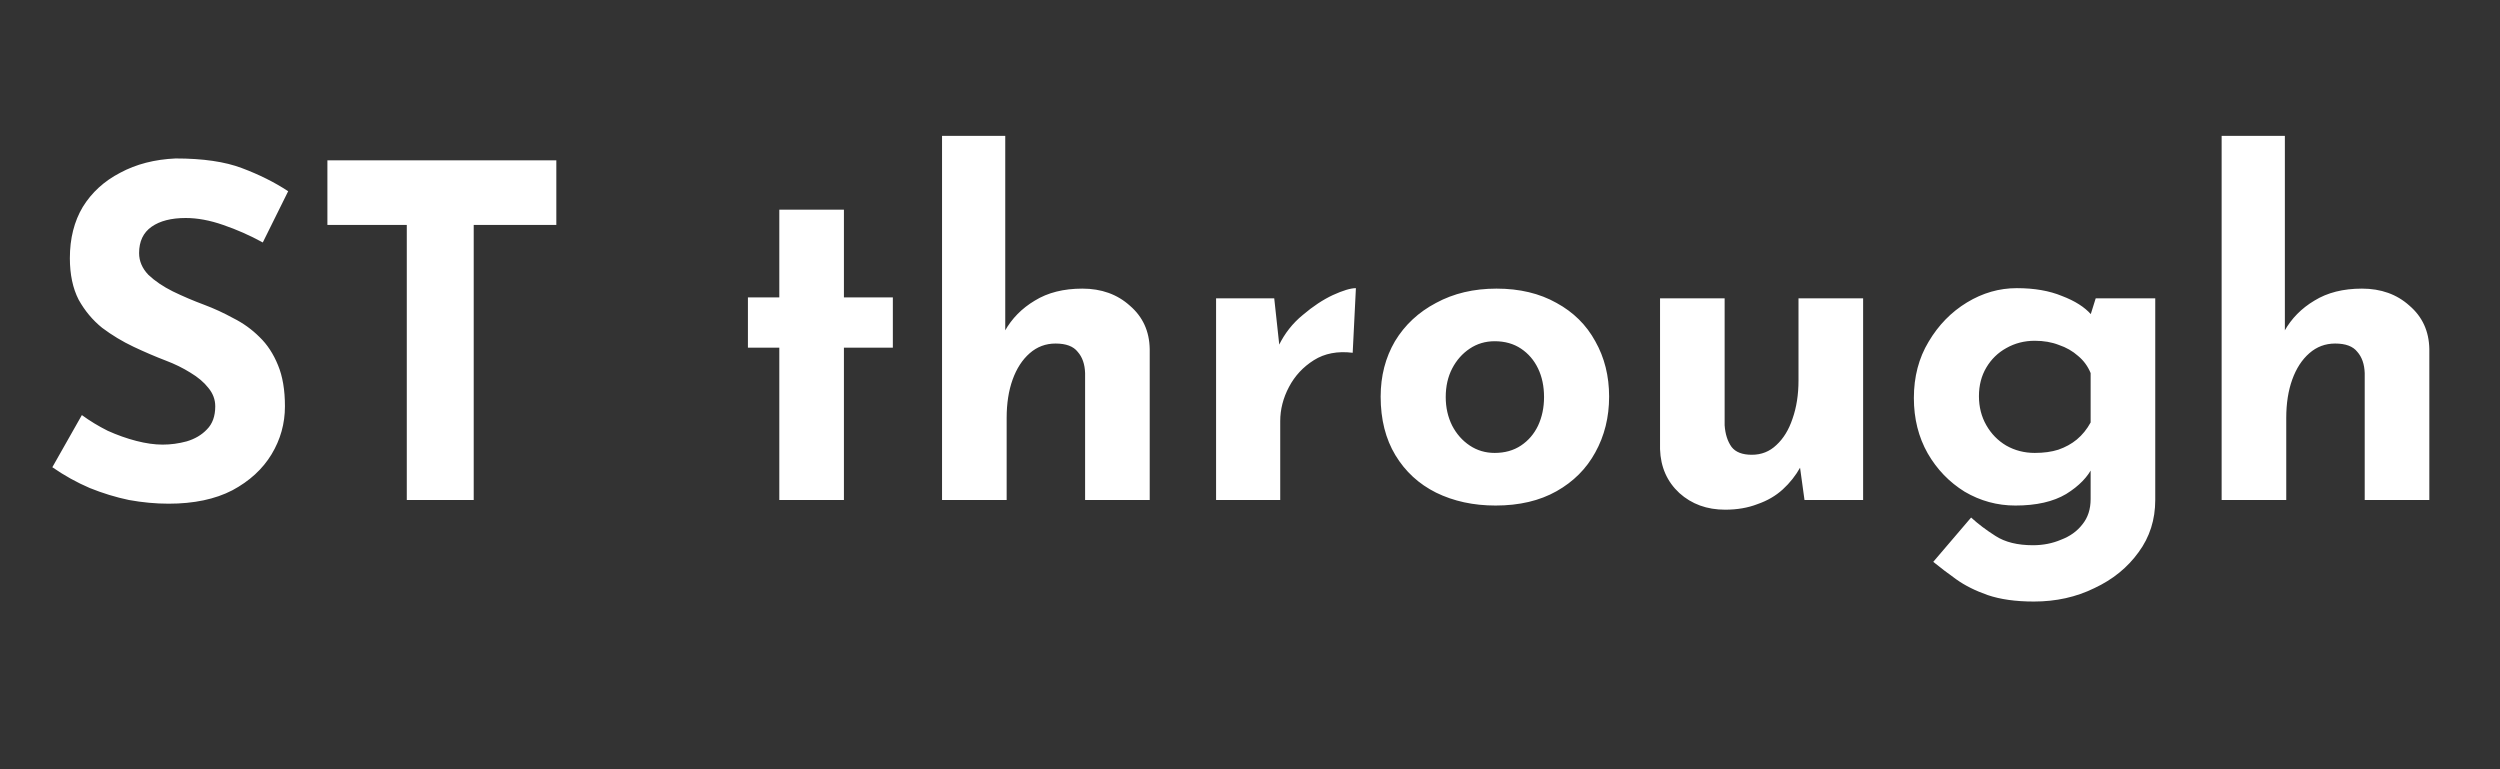 <svg width="130" height="40" viewBox="0 0 130 40" fill="none" xmlns="http://www.w3.org/2000/svg">
<rect x="0" y="0" width="130" height="40" fill="#333333" stroke="none"/>
<g clip-path="url(#clip0_32_840)">
<path d="M13.665 12.608C12.993 12.24 12.305 11.936 11.601 11.696C10.913 11.456 10.265 11.336 9.657 11.336C8.905 11.336 8.313 11.488 7.881 11.792C7.449 12.096 7.233 12.552 7.233 13.16C7.233 13.576 7.393 13.952 7.713 14.288C8.049 14.608 8.473 14.896 8.985 15.152C9.513 15.408 10.057 15.64 10.617 15.848C11.129 16.04 11.633 16.272 12.129 16.544C12.641 16.8 13.097 17.128 13.497 17.528C13.897 17.912 14.217 18.4 14.457 18.992C14.697 19.568 14.817 20.28 14.817 21.128C14.817 22.024 14.585 22.856 14.121 23.624C13.657 24.392 12.977 25.016 12.081 25.496C11.185 25.96 10.081 26.192 8.769 26.192C8.097 26.192 7.409 26.128 6.705 26C6.017 25.856 5.337 25.648 4.665 25.376C3.993 25.088 3.345 24.728 2.721 24.296L4.257 21.584C4.673 21.888 5.121 22.16 5.601 22.4C6.097 22.624 6.593 22.8 7.089 22.928C7.585 23.056 8.041 23.12 8.457 23.12C8.873 23.12 9.289 23.064 9.705 22.952C10.137 22.824 10.489 22.616 10.761 22.328C11.049 22.04 11.193 21.64 11.193 21.128C11.193 20.776 11.073 20.456 10.833 20.168C10.609 19.88 10.297 19.616 9.897 19.376C9.513 19.136 9.089 18.928 8.625 18.752C8.081 18.544 7.521 18.304 6.945 18.032C6.369 17.76 5.825 17.432 5.313 17.048C4.817 16.648 4.409 16.16 4.089 15.584C3.785 14.992 3.633 14.272 3.633 13.424C3.633 12.4 3.857 11.512 4.305 10.76C4.769 10.008 5.417 9.416 6.249 8.984C7.081 8.536 8.041 8.288 9.129 8.24C10.553 8.24 11.705 8.408 12.585 8.744C13.481 9.08 14.281 9.48 14.985 9.944L13.665 12.608ZM17.025 8.336H28.929V11.696H24.633V26H21.153V11.696H17.025V8.336ZM40.524 10.904H43.884V15.464H46.428V18.08H43.884V26H40.524V18.08H38.892V15.464H40.524V10.904ZM48.986 26V7.064H52.273V17.624L52.249 17.216C52.617 16.56 53.138 16.032 53.809 15.632C54.481 15.216 55.306 15.008 56.282 15.008C57.273 15.008 58.097 15.304 58.754 15.896C59.425 16.472 59.77 17.224 59.785 18.152V26H56.425V19.4C56.41 18.936 56.282 18.568 56.041 18.296C55.818 18.008 55.434 17.864 54.889 17.864C54.377 17.864 53.929 18.032 53.545 18.368C53.161 18.704 52.865 19.16 52.657 19.736C52.45 20.312 52.346 20.976 52.346 21.728V26H48.986ZM66.26 15.512L66.572 18.392L66.499 17.96C66.803 17.336 67.219 16.808 67.748 16.376C68.275 15.928 68.796 15.584 69.308 15.344C69.835 15.104 70.236 14.984 70.507 14.984L70.34 18.344C69.555 18.248 68.883 18.376 68.323 18.728C67.763 19.08 67.332 19.544 67.028 20.12C66.724 20.696 66.572 21.288 66.572 21.896V26H63.236V15.512H66.26ZM71.794 20.624C71.794 19.552 72.043 18.592 72.538 17.744C73.05 16.896 73.763 16.232 74.674 15.752C75.587 15.256 76.635 15.008 77.819 15.008C79.019 15.008 80.058 15.256 80.939 15.752C81.819 16.232 82.49 16.896 82.954 17.744C83.434 18.592 83.674 19.552 83.674 20.624C83.674 21.696 83.434 22.664 82.954 23.528C82.49 24.376 81.819 25.048 80.939 25.544C80.058 26.04 79.002 26.288 77.77 26.288C76.618 26.288 75.587 26.064 74.674 25.616C73.778 25.168 73.075 24.52 72.562 23.672C72.05 22.824 71.794 21.808 71.794 20.624ZM75.178 20.648C75.178 21.192 75.29 21.688 75.514 22.136C75.739 22.568 76.043 22.912 76.427 23.168C76.811 23.424 77.243 23.552 77.722 23.552C78.251 23.552 78.707 23.424 79.091 23.168C79.475 22.912 79.77 22.568 79.978 22.136C80.186 21.688 80.29 21.192 80.29 20.648C80.29 20.088 80.186 19.592 79.978 19.16C79.77 18.728 79.475 18.384 79.091 18.128C78.707 17.872 78.251 17.744 77.722 17.744C77.243 17.744 76.811 17.872 76.427 18.128C76.043 18.384 75.739 18.728 75.514 19.16C75.29 19.592 75.178 20.088 75.178 20.648ZM89.706 26.504C88.761 26.504 87.969 26.216 87.329 25.64C86.689 25.048 86.353 24.288 86.322 23.36V15.512H89.681V22.112C89.713 22.576 89.834 22.952 90.041 23.24C90.249 23.512 90.602 23.648 91.097 23.648C91.594 23.648 92.017 23.48 92.37 23.144C92.737 22.808 93.017 22.352 93.21 21.776C93.418 21.184 93.522 20.52 93.522 19.784V15.512H96.882V26H93.834L93.57 24.08L93.618 24.296C93.377 24.728 93.073 25.112 92.706 25.448C92.338 25.784 91.897 26.04 91.385 26.216C90.889 26.408 90.329 26.504 89.706 26.504ZM105.761 31.28C104.817 31.28 104.017 31.168 103.361 30.944C102.721 30.72 102.177 30.448 101.729 30.128C101.281 29.808 100.881 29.504 100.529 29.216L102.497 26.912C102.865 27.248 103.289 27.568 103.769 27.872C104.265 28.192 104.913 28.352 105.713 28.352C106.241 28.352 106.729 28.256 107.177 28.064C107.641 27.888 108.009 27.624 108.281 27.272C108.569 26.92 108.713 26.48 108.713 25.952V23.648L108.833 24.248C108.577 24.792 108.113 25.272 107.441 25.688C106.769 26.088 105.889 26.288 104.801 26.288C103.857 26.288 102.977 26.048 102.161 25.568C101.361 25.072 100.721 24.408 100.241 23.576C99.761 22.728 99.521 21.768 99.521 20.696C99.521 19.592 99.777 18.616 100.289 17.768C100.801 16.904 101.465 16.224 102.281 15.728C103.097 15.232 103.961 14.984 104.873 14.984C105.785 14.984 106.569 15.12 107.225 15.392C107.897 15.648 108.401 15.968 108.737 16.352L108.617 16.664L108.977 15.512H112.073V26C112.073 27.024 111.785 27.928 111.209 28.712C110.633 29.512 109.865 30.136 108.905 30.584C107.961 31.048 106.913 31.28 105.761 31.28ZM102.905 20.6C102.905 21.16 103.033 21.664 103.289 22.112C103.545 22.56 103.889 22.912 104.321 23.168C104.769 23.424 105.265 23.552 105.809 23.552C106.273 23.552 106.681 23.496 107.033 23.384C107.401 23.256 107.721 23.08 107.993 22.856C108.281 22.616 108.521 22.32 108.713 21.968V19.4C108.569 19.048 108.353 18.752 108.065 18.512C107.777 18.256 107.441 18.064 107.057 17.936C106.689 17.792 106.273 17.72 105.809 17.72C105.265 17.72 104.769 17.848 104.321 18.104C103.889 18.344 103.545 18.68 103.289 19.112C103.033 19.544 102.905 20.04 102.905 20.6ZM115.525 26V7.064H118.813V17.624L118.789 17.216C119.157 16.56 119.677 16.032 120.349 15.632C121.021 15.216 121.845 15.008 122.821 15.008C123.813 15.008 124.637 15.304 125.293 15.896C125.965 16.472 126.309 17.224 126.325 18.152V26H122.965V19.4C122.949 18.936 122.821 18.568 122.581 18.296C122.357 18.008 121.973 17.864 121.429 17.864C120.917 17.864 120.469 18.032 120.085 18.368C119.701 18.704 119.405 19.16 119.197 19.736C118.989 20.312 118.885 20.976 118.885 21.728V26H115.525Z" fill="white"/>
</g>
<defs>
<clipPath id="clip0_32_840">
<rect width="130" height="40" fill="white"/>
</clipPath>
</defs>
</svg>
